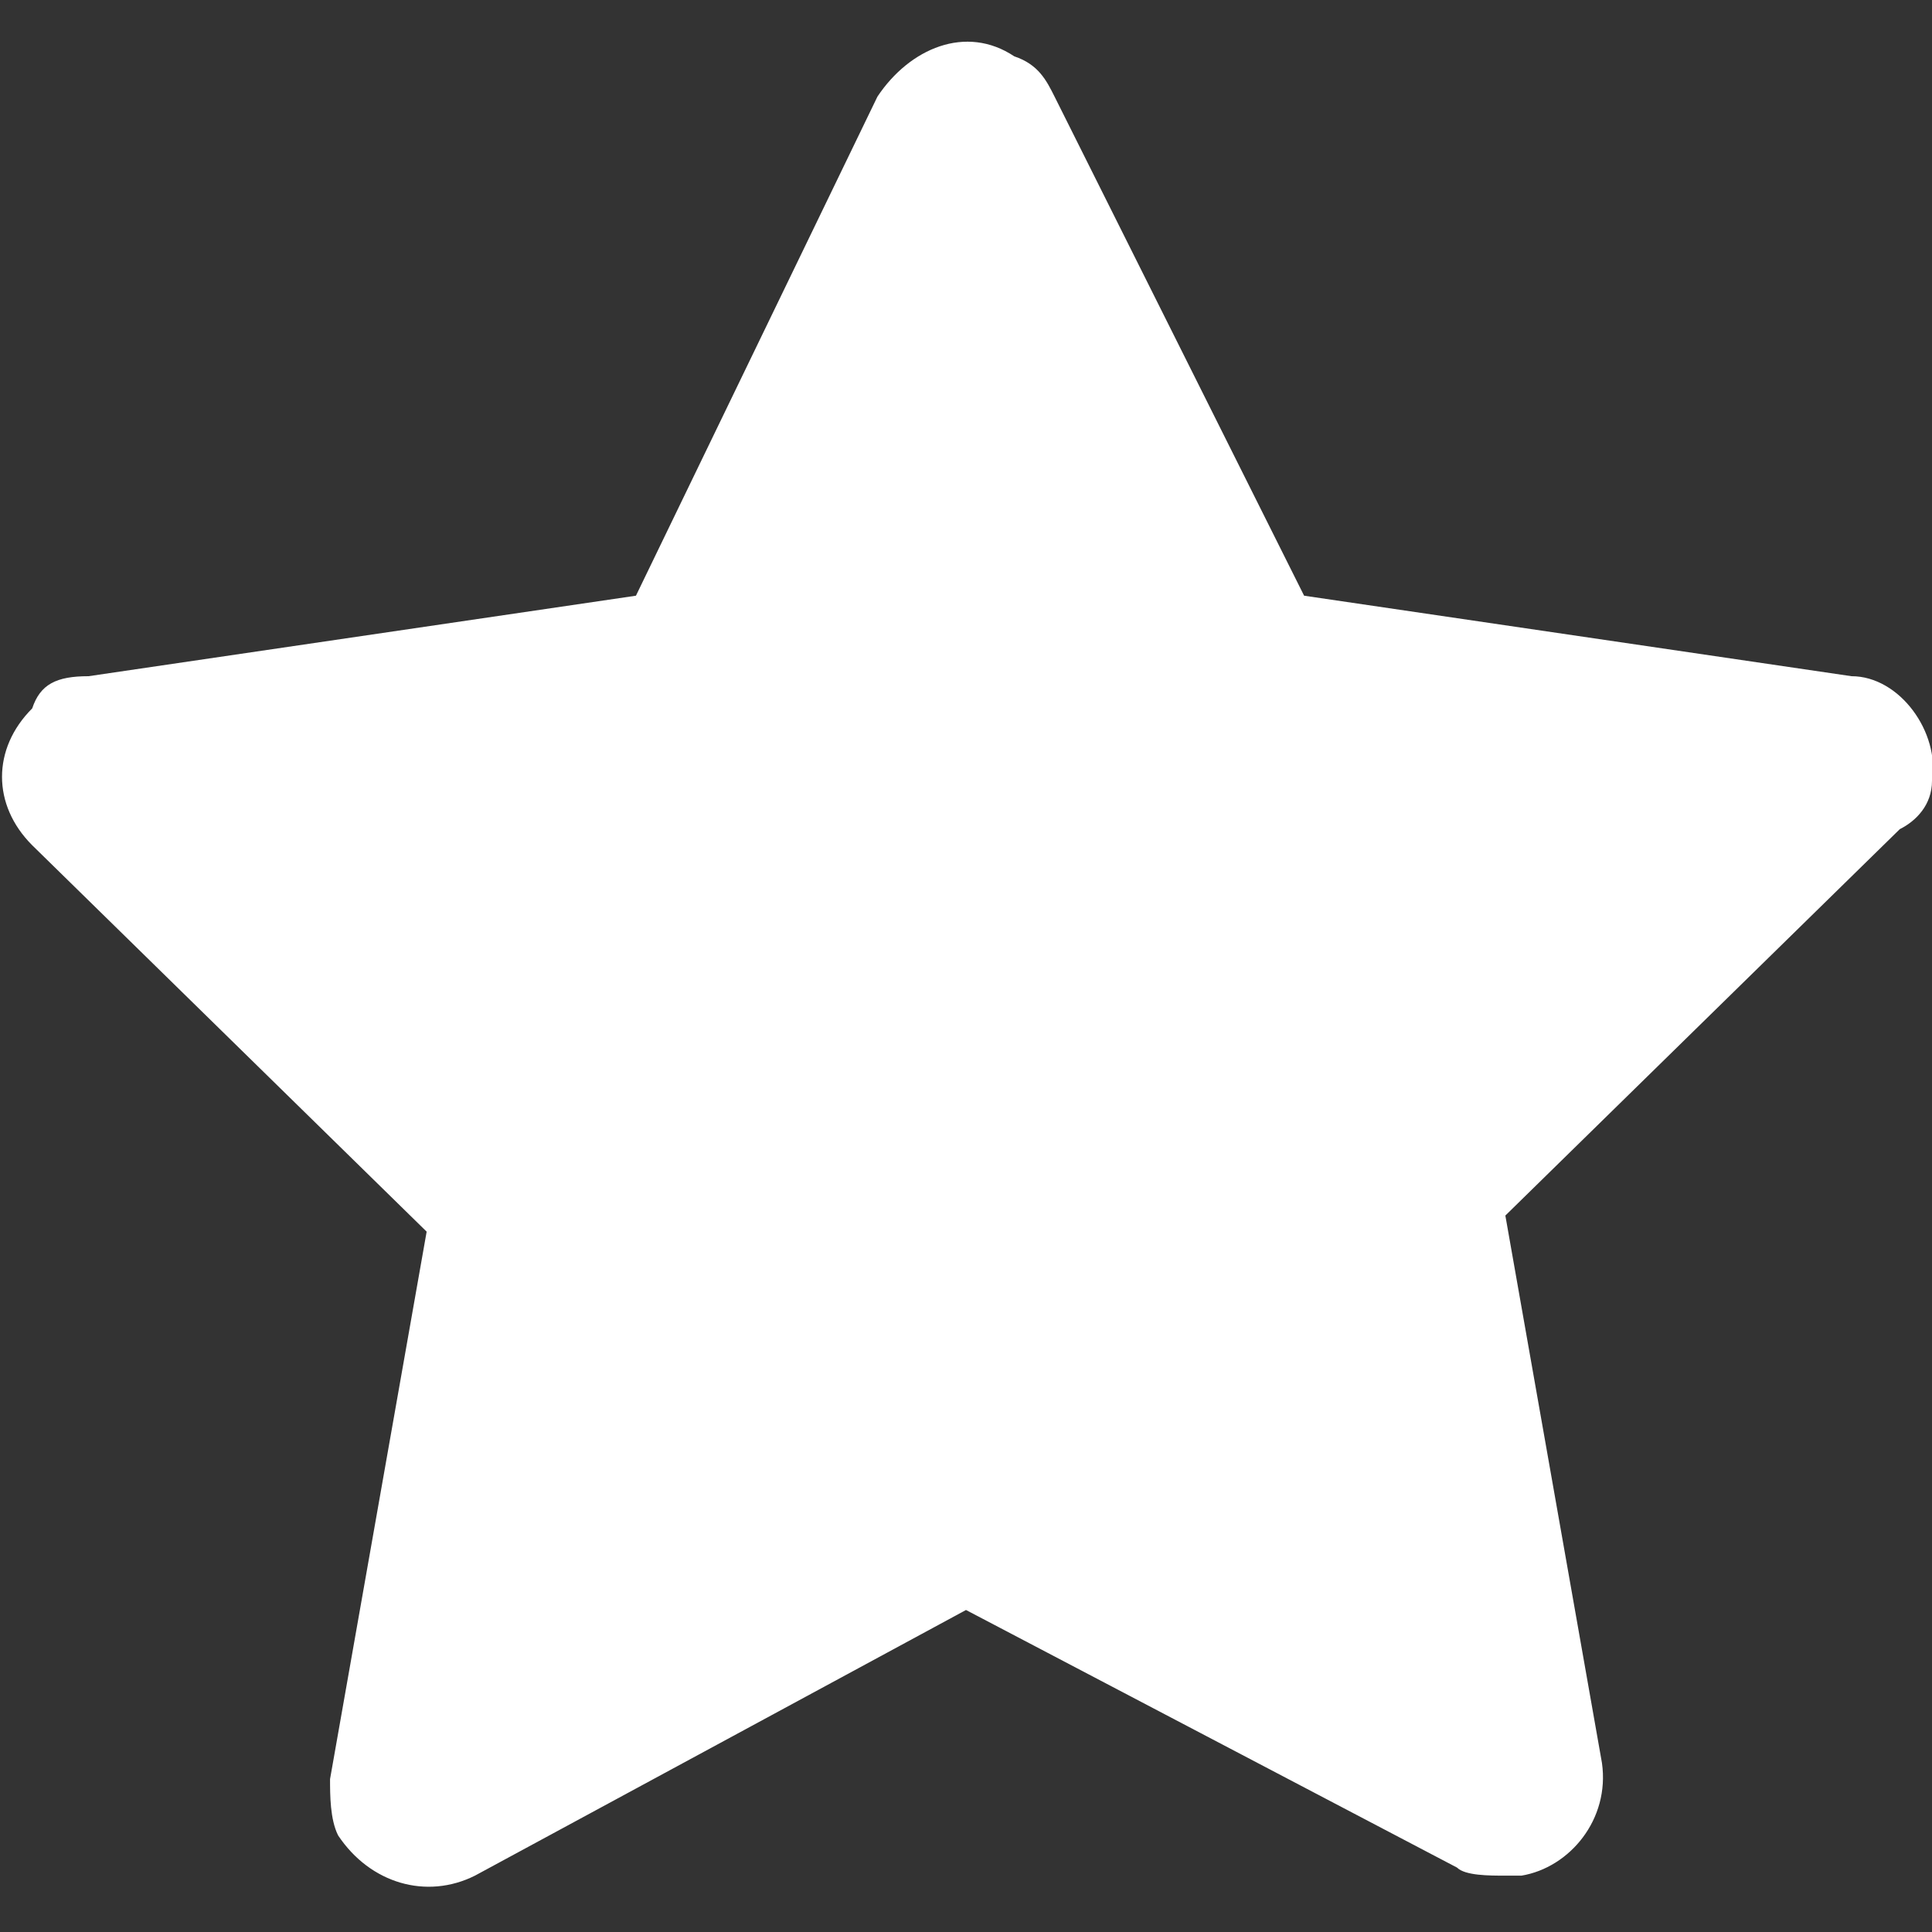 <?xml version="1.0" encoding="UTF-8"?> <!-- Generator: Adobe Illustrator 27.7.0, SVG Export Plug-In . SVG Version: 6.00 Build 0) --> <svg xmlns="http://www.w3.org/2000/svg" xmlns:xlink="http://www.w3.org/1999/xlink" id="Слой_1" x="0px" y="0px" viewBox="0 0 24 24" style="enable-background:new 0 0 24 24;" xml:space="preserve"><rect x="0" y="0" width="24" height="24" fill="#333333" stroke="none"/> <style type="text/css"> .st0{fill:#FFFFFF;} </style> <path class="st0" d="M24,9.7c0.1-0.6-0.4-1.3-1-1.3l-6.8-1l-3.1-6.2C13,1,12.9,0.8,12.6,0.7c-0.6-0.4-1.3-0.1-1.7,0.5l-3,6.2l-6.8,1 c-0.4,0-0.6,0.1-0.7,0.4c-0.5,0.5-0.5,1.2,0,1.7l4.9,4.8l-1.2,6.8c0,0.2,0,0.5,0.1,0.7c0.4,0.6,1.1,0.8,1.7,0.5L12,20l6.1,3.2 c0.1,0.1,0.4,0.1,0.6,0.1c0.1,0,0.1,0,0.2,0c0.6-0.1,1.1-0.7,1-1.4l-1.2-6.8l4.9-4.8C23.8,10.2,24,10,24,9.7z"></path> </svg> 